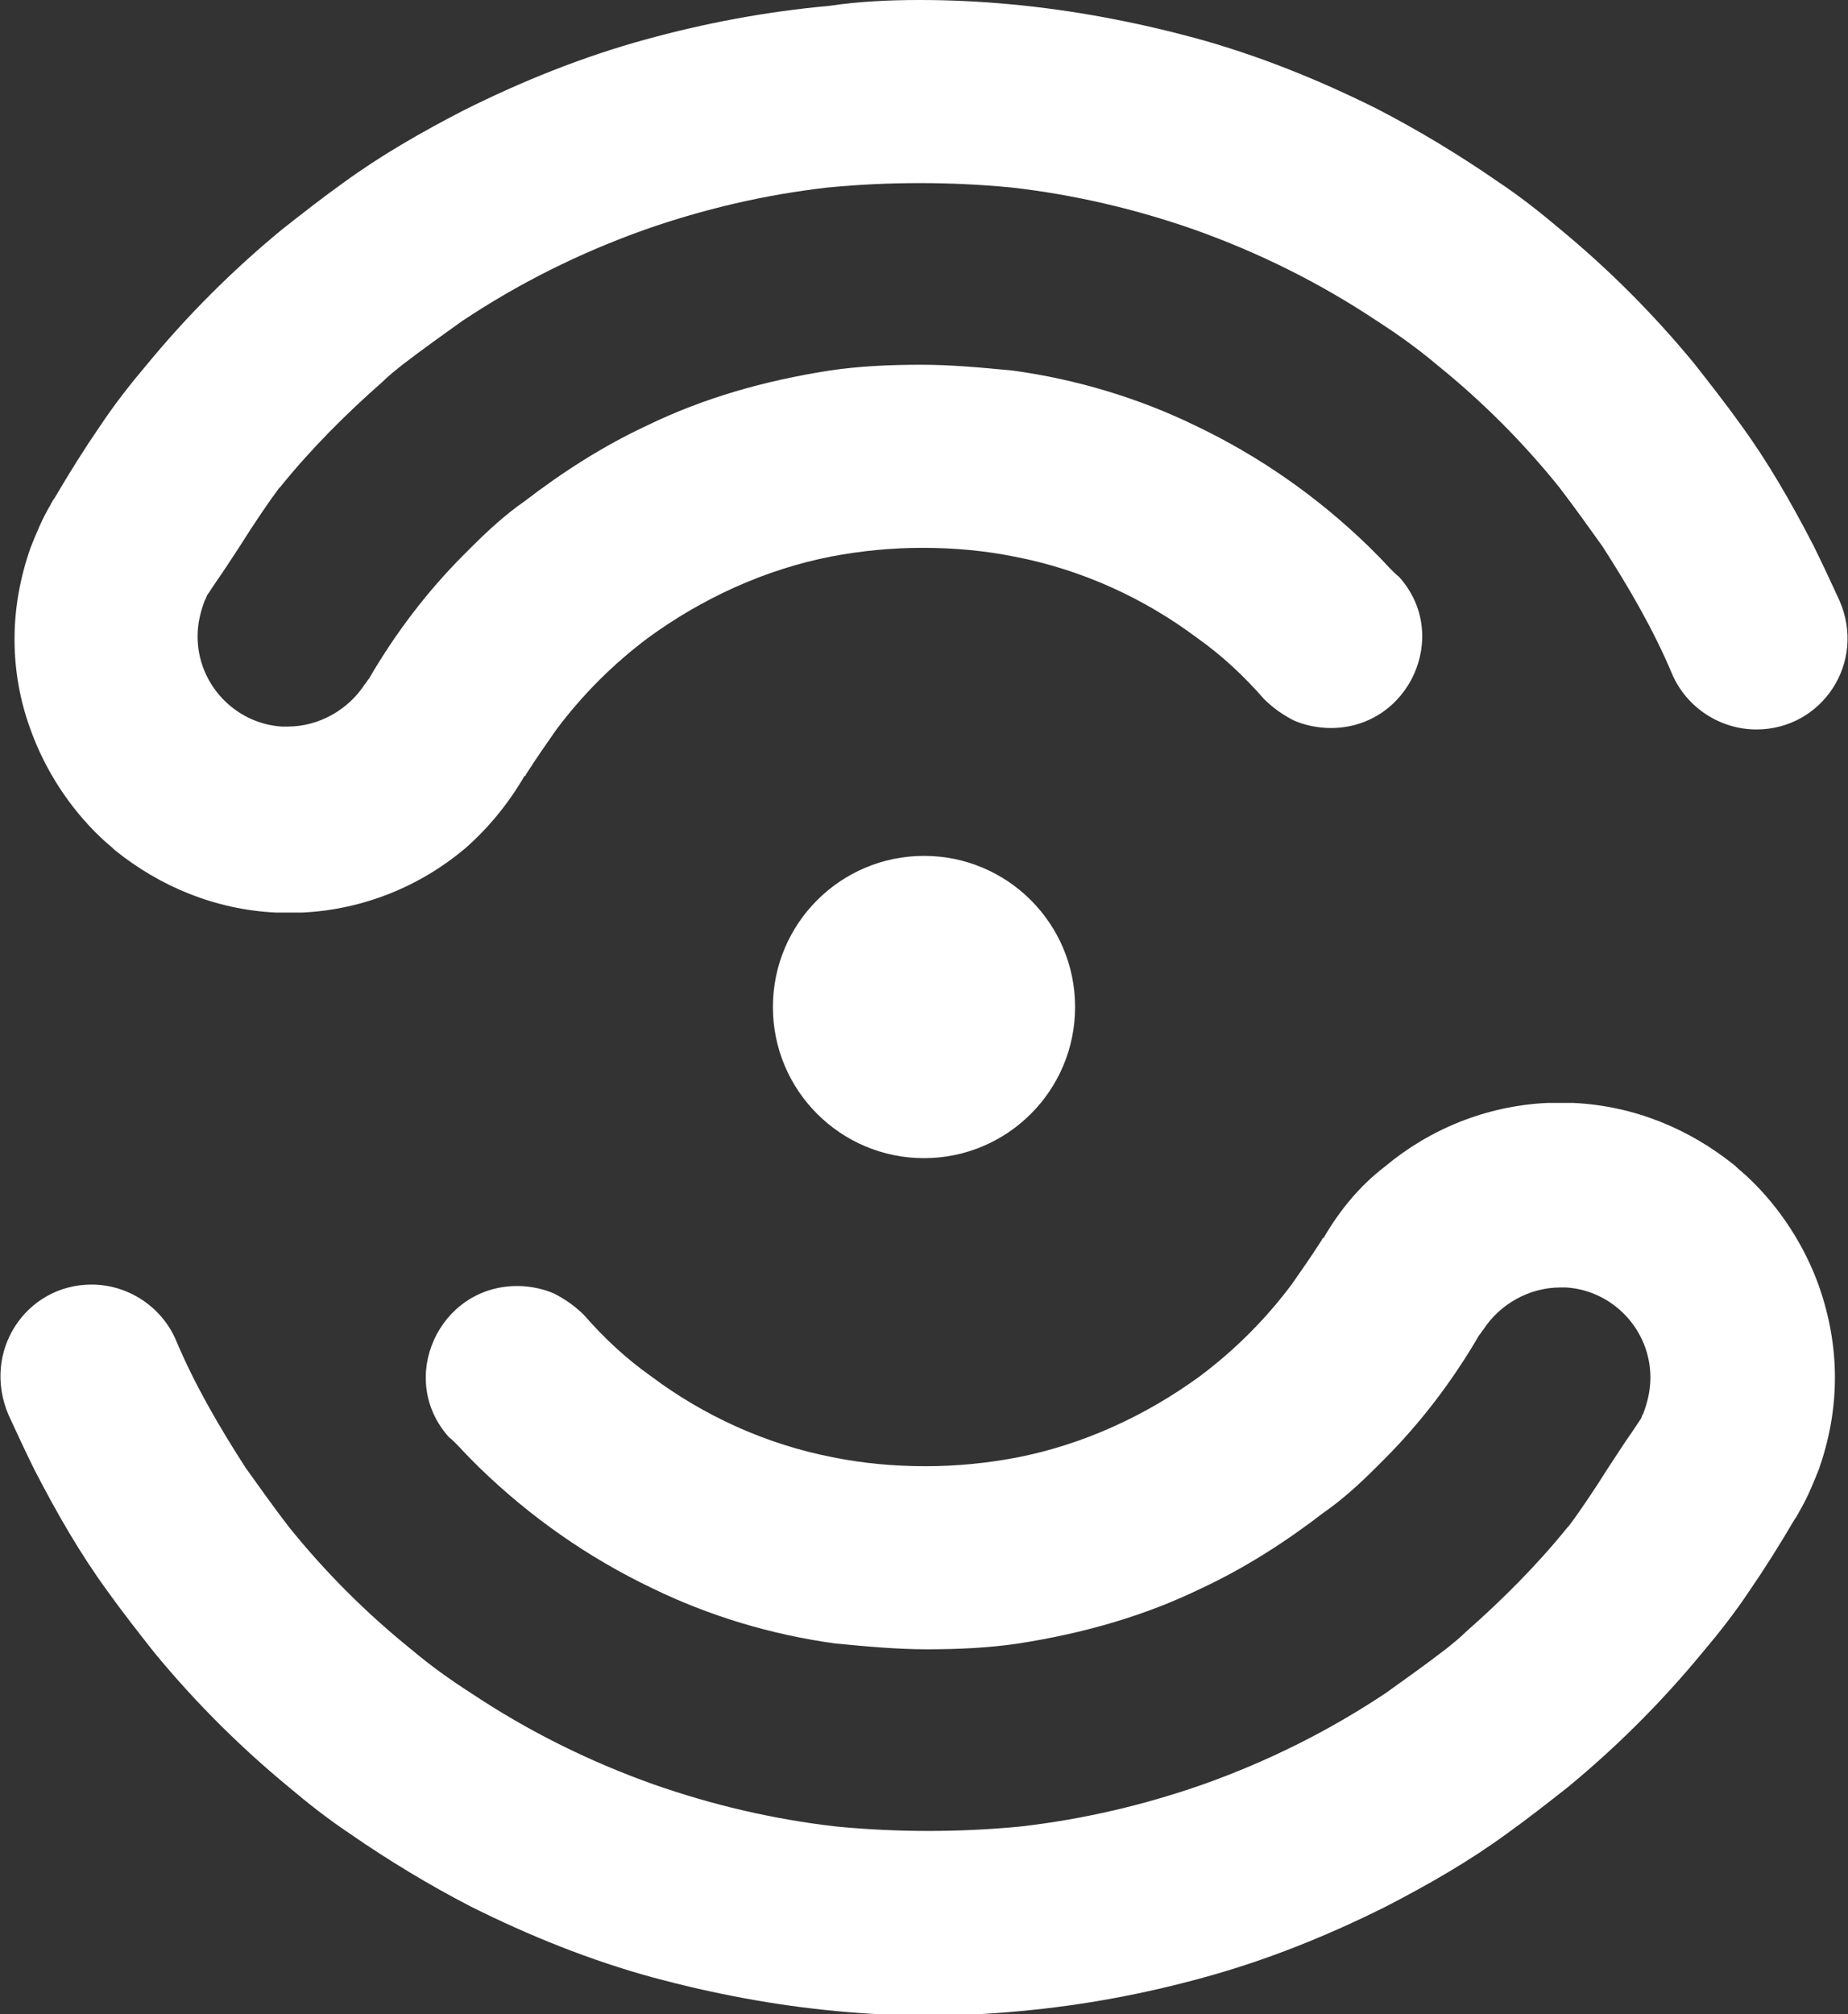 <?xml version="1.0" encoding="utf-8"?>
<!-- Generator: Adobe Illustrator 28.1.0, SVG Export Plug-In . SVG Version: 6.00 Build 0)  -->
<svg version="1.1" id="Warstwa_1" xmlns="http://www.w3.org/2000/svg" xmlns:xlink="http://www.w3.org/1999/xlink" x="0px" y="0px"
	 viewBox="0 0 127.2 138.6" style="enable-background:new 0 0 127.2 138.6;" xml:space="preserve">
<rect x="0" y="0" width="127.2" height="138.6" fill="#333333" stroke="none"/>
<style type="text/css">
	.st0{fill:#71A850;}
	.st1{fill:#85AF4B;}
	.st2{fill:#0B0909;}
	.st3{fill:#F1F2F2;}
	.st4{fill:#FFFFFF;}
</style>
<g>
	<g>
		<g>
			<g>
				<path class="st4" d="M120.9,50.2c-2.5,0-4.8-1.5-5.8-3.8c-1.3-3.1-3-6-4.8-8.8c-1-1.4-2-2.8-3-4.1c-2.5-3.1-5.3-5.9-8.4-8.4
					c-1.3-1.1-2.7-2.1-4.1-3c-3.9-2.6-8.1-4.7-12.6-6.3c-4-1.4-8.2-2.4-12.6-2.9c-2.1-0.2-4.2-0.3-6.3-0.3s-4.2,0.1-6.3,0.3
					c-4.4,0.5-8.6,1.5-12.6,2.9c-4.5,1.6-8.7,3.7-12.6,6.3c-1.4,1-2.8,2-4.1,3c-0.5,0.4-1,0.8-1.4,1.2c-2.5,2.2-4.9,4.6-7,7.2
					c0,0-0.1,0.1-0.1,0.1c-0.6,0.8-1.7,2.4-2.7,4c-0.6,0.9-1.1,1.7-1.6,2.4c0,0,0,0,0,0c-0.2,0.3-0.4,0.6-0.6,0.9
					c-0.1,0.1-0.1,0.3-0.2,0.4c-0.3,0.8-0.5,1.6-0.5,2.5c0,3.3,2.6,6,5.8,6.2c0.1,0,0.3,0,0.4,0c2.2,0,4.2-1.2,5.3-2.9
					c0.1-0.1,0.2-0.3,0.3-0.4c1.8-3.1,4-6,6.5-8.5c0.2-0.2,0.4-0.4,0.6-0.6c1.1-1.1,2.3-2.2,3.6-3.1c2.6-2,5.4-3.8,8.4-5.2
					c3.9-1.9,8.1-3.1,12.6-3.8c2-0.3,4.1-0.4,6.3-0.4c2.1,0,4.2,0.2,6.3,0.4c4.4,0.6,8.7,1.9,12.6,3.8c4.4,2.1,8.4,4.9,11.9,8.3
					c0.2,0.2,0.4,0.4,0.7,0.7c0.5,0.5,0.9,1,1.4,1.4c3.6,4,0.7,10.4-4.7,10.4c-0.9,0-1.8-0.2-2.5-0.5c-0.8-0.4-1.5-0.9-2.1-1.5
					c-1.4-1.6-2.9-3-4.6-4.2c-3.6-2.7-7.9-4.7-12.6-5.6c-2-0.4-4.1-0.6-6.3-0.6c-2.1,0-4.2,0.2-6.3,0.6c-4.6,0.9-8.9,2.9-12.6,5.6
					c-2.4,1.8-4.5,3.9-6.3,6.3c-0.7,1-1.4,2-2.1,3.1c0,0,0,0.1-0.1,0.1C35,55.3,33.6,57,32,58.4c-3.1,2.6-7,4.2-11.2,4.4
					c-0.3,0-0.6,0-0.9,0h0c-0.1,0-0.3,0-0.4,0c-0.2,0-0.3,0-0.5,0c-4.2-0.2-8-1.8-11.1-4.3c-0.3-0.3-0.7-0.6-1-0.9
					c-2.1-2-3.8-4.6-4.8-7.4C1.4,48.3,1,46.2,1,44c0-2.2,0.4-4.3,1.1-6.3c0.4-1,0.8-2,1.4-3c0-0.1,0.1-0.1,0.1-0.2l0.2-0.3
					c1-1.7,2-3.3,3.1-4.9c1-1.5,2.1-2.9,3.2-4.2c2.8-3.4,5.9-6.5,9.3-9.3c1.4-1.1,2.8-2.2,4.2-3.2c2.6-1.9,5.4-3.5,8.3-5
					c4-2,8.2-3.7,12.6-4.9c4-1.1,8.2-1.9,12.6-2.3C59.1,0.1,61.2,0,63.3,0c2.1,0,4.2,0.1,6.3,0.3c4.3,0.4,8.5,1.2,12.6,2.3
					c4.4,1.2,8.6,2.9,12.6,4.9c2.9,1.5,5.7,3.2,8.3,5c1.5,1,2.9,2.1,4.2,3.2c3.4,2.8,6.5,5.9,9.3,9.3c1.1,1.4,2.2,2.8,3.2,4.2
					c1.9,2.6,3.5,5.4,5,8.3c0.6,1.2,1.2,2.5,1.8,3.8C128.5,45.6,125.4,50.2,120.9,50.2z"/>
				<path class="st4" d="M6.3,88.4c2.5,0,4.8,1.5,5.8,3.8c1.3,3.1,3,6,4.8,8.8c1,1.4,2,2.8,3,4.1c2.5,3.1,5.3,5.9,8.4,8.4
					c1.3,1.1,2.7,2.1,4.1,3c3.9,2.6,8.1,4.7,12.6,6.3c4,1.4,8.2,2.4,12.6,2.9c2.1,0.2,4.2,0.3,6.3,0.3c2.1,0,4.2-0.1,6.3-0.3
					c4.4-0.5,8.6-1.5,12.6-2.9c4.5-1.6,8.7-3.7,12.6-6.3c1.4-1,2.8-2,4.1-3c0.5-0.4,1-0.8,1.4-1.2c2.5-2.2,4.9-4.6,7-7.2
					c0,0,0.1-0.1,0.1-0.1c0.6-0.8,1.7-2.4,2.7-4c0.6-0.9,1.1-1.7,1.6-2.4c0,0,0,0,0,0c0.2-0.3,0.4-0.6,0.6-0.9
					c0.1-0.1,0.1-0.3,0.2-0.4c0.3-0.8,0.5-1.6,0.5-2.5c0-3.3-2.6-6-5.8-6.2c-0.1,0-0.3,0-0.4,0c-2.2,0-4.2,1.2-5.3,2.9
					c-0.1,0.1-0.2,0.3-0.3,0.4c-1.8,3.1-4,6-6.5,8.5c-0.2,0.2-0.4,0.4-0.6,0.6c-1.1,1.1-2.3,2.2-3.6,3.1c-2.6,2-5.4,3.8-8.4,5.2
					c-3.9,1.9-8.1,3.1-12.6,3.8c-2,0.3-4.1,0.4-6.3,0.4c-2.1,0-4.2-0.2-6.3-0.4c-4.4-0.6-8.7-1.9-12.6-3.8
					c-4.4-2.1-8.4-4.9-11.9-8.3c-0.2-0.2-0.4-0.4-0.7-0.7c-0.5-0.5-0.9-1-1.4-1.4c-3.6-4-0.7-10.4,4.7-10.4c0.9,0,1.8,0.2,2.5,0.5
					c0.8,0.4,1.5,0.9,2.1,1.5c1.4,1.6,2.9,3,4.6,4.2c3.6,2.7,7.9,4.7,12.6,5.6c2,0.4,4.1,0.6,6.3,0.6c2.1,0,4.2-0.2,6.3-0.6
					c4.6-0.9,8.9-2.9,12.6-5.6c2.4-1.8,4.5-3.9,6.3-6.3c0.7-1,1.4-2,2.1-3.1c0,0,0-0.1,0.1-0.1c1.1-1.9,2.5-3.6,4.2-4.9
					c3.1-2.6,7-4.2,11.2-4.4c0.3,0,0.6,0,0.9,0h0c0.1,0,0.3,0,0.4,0c0.2,0,0.3,0,0.5,0c4.2,0.2,8,1.8,11.1,4.3
					c0.3,0.3,0.7,0.6,1,0.9c2.1,2,3.8,4.6,4.8,7.4c0.7,2,1.1,4.1,1.1,6.3c0,2.2-0.4,4.3-1.1,6.3c-0.4,1-0.8,2-1.4,3
					c0,0.1-0.1,0.1-0.1,0.2l-0.2,0.3c-1,1.7-2,3.3-3.1,4.9c-1,1.5-2.1,2.9-3.2,4.2c-2.8,3.4-5.9,6.5-9.3,9.3
					c-1.4,1.1-2.8,2.2-4.2,3.2c-2.6,1.9-5.4,3.5-8.3,5c-4,2-8.2,3.7-12.6,4.9c-4,1.1-8.2,1.9-12.6,2.3c-2.1,0.2-4.2,0.3-6.3,0.3
					c-2.1,0-4.2-0.1-6.3-0.3c-4.3-0.4-8.5-1.2-12.6-2.3c-4.4-1.2-8.6-2.9-12.6-4.9c-2.9-1.5-5.7-3.2-8.3-5c-1.5-1-2.9-2.1-4.2-3.2
					c-3.4-2.8-6.5-5.9-9.3-9.3c-1.1-1.4-2.2-2.8-3.2-4.2c-1.9-2.6-3.5-5.4-5-8.3c-0.6-1.2-1.2-2.5-1.8-3.8
					C-1.3,93,1.8,88.4,6.3,88.4z"/>
			</g>
			<circle class="st4" cx="63.6" cy="69.3" r="10.4"/>
		</g>
	</g>
</g>
</svg>
